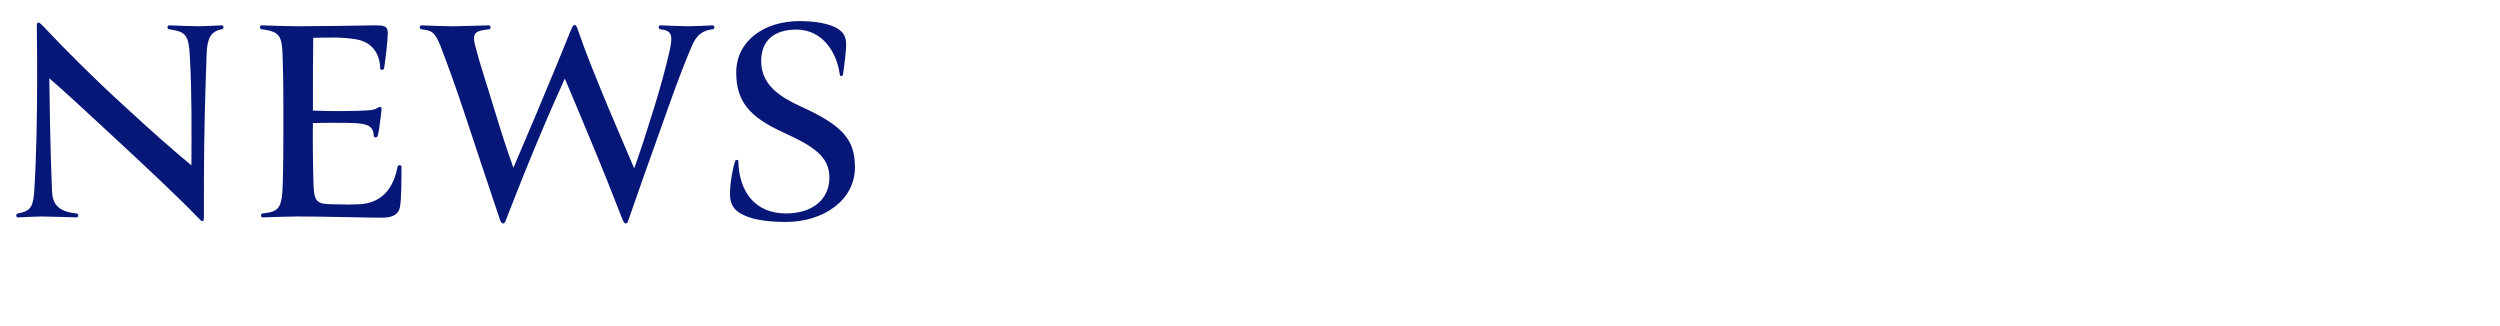 <svg width="230" height="30" viewBox="0 0 230 30" fill="none" xmlns="http://www.w3.org/2000/svg">
<path d="M19.012 4.908C18.956 6.392 18.844 9.528 18.788 13.28C18.76 14.764 18.76 17.508 18.76 19.72C18.76 20.224 18.732 20.308 18.676 20.336C18.536 20.392 18.48 20.28 18.06 19.86C16.436 18.18 13.58 15.492 10.556 12.692C7.924 10.256 5.88 8.352 4.536 7.204C4.564 9.36 4.62 13.7 4.788 17.62C4.844 18.74 5.32 19.468 7.028 19.636C7.224 19.636 7.28 20 7.028 20C5.908 19.972 4.396 19.916 3.864 19.916C3.388 19.916 2.408 19.972 1.652 20C1.428 20 1.456 19.636 1.652 19.636C2.66 19.44 3.024 19.188 3.136 17.76C3.36 14.652 3.416 9.976 3.416 7.68C3.416 6.14 3.416 3.732 3.388 2.64C3.388 2.22 3.388 2.108 3.5 2.08C3.584 2.052 3.696 2.108 4.088 2.528C6.02 4.6 8.82 7.372 11.368 9.696C13.804 11.936 15.708 13.644 17.612 15.212C17.612 11.908 17.668 9.164 17.472 5.272C17.36 3.228 17.136 2.92 15.568 2.696C15.372 2.696 15.344 2.332 15.568 2.332C16.324 2.36 17.752 2.416 18.256 2.416C18.676 2.416 19.656 2.36 20.412 2.332C20.636 2.332 20.58 2.696 20.412 2.696C19.348 2.864 19.068 3.62 19.012 4.908ZM28.788 11.32C28.76 12.692 28.788 15.24 28.844 17.004C28.9 18.684 29.236 18.768 30.692 18.796C31.868 18.824 32.232 18.824 32.932 18.796C35.284 18.74 36.236 17.116 36.572 15.352C36.6 15.156 36.936 15.128 36.936 15.352C36.936 16.416 36.936 18.348 36.796 19.048C36.684 19.664 36.208 20.028 35.144 20.028C33.744 20.028 29.992 19.916 27.332 19.916C26.716 19.916 25.12 19.972 24.168 20C23.944 20 23.972 19.636 24.168 19.636C25.652 19.468 25.96 19.216 26.016 16.808C26.072 14.848 26.072 12.748 26.072 10.76C26.072 9.052 26.072 7.512 26.016 5.748C25.96 3.424 25.932 2.92 24.084 2.696C23.888 2.696 23.832 2.332 24.084 2.332C25.008 2.36 26.436 2.416 27.36 2.416C29.124 2.416 32.988 2.36 34.472 2.332C35.284 2.332 35.676 2.36 35.676 3.032C35.676 3.76 35.48 5.328 35.34 6.28C35.312 6.476 34.948 6.476 34.976 6.28C34.948 4.88 34.164 3.844 32.764 3.62C31.392 3.396 30.384 3.452 28.816 3.48C28.788 5.804 28.788 7.624 28.788 10.172C29.936 10.228 32.26 10.256 33.968 10.144C34.78 10.088 34.836 9.724 35.06 9.864C35.144 9.92 35.088 10.144 35.032 10.704C34.976 11.264 34.836 12.216 34.752 12.496C34.696 12.692 34.388 12.692 34.388 12.496C34.36 11.516 33.66 11.376 32.512 11.32C32.008 11.292 29.684 11.292 28.788 11.32ZM57.228 20.084C56.332 17.788 55.436 15.52 54.288 12.776C53.336 10.508 52.44 8.324 51.964 7.232C51.544 8.156 50.676 10.088 49.78 12.216C48.828 14.456 47.736 17.172 46.616 20.056C46.476 20.448 46.42 20.56 46.28 20.56C46.14 20.56 46.056 20.42 45.944 20.056C44.936 17.088 43.984 14.176 42.78 10.564C41.94 7.988 40.988 5.44 40.54 4.264C39.98 2.864 39.672 2.808 38.776 2.696C38.58 2.668 38.552 2.332 38.776 2.332C39.476 2.36 40.876 2.416 41.688 2.416C42.164 2.416 43.956 2.36 44.964 2.332C45.188 2.332 45.188 2.696 44.964 2.696C43.76 2.836 43.424 3.004 43.704 4.152C44.18 6 44.768 7.708 45.468 10.032C46.168 12.328 46.588 13.616 47.232 15.436L49.444 10.228C50.844 6.896 51.796 4.572 52.132 3.732C52.636 2.472 52.692 2.304 52.86 2.304C53.056 2.304 53.056 2.444 53.588 3.928C53.924 4.88 54.624 6.672 55.996 9.976L58.348 15.492C58.908 13.924 59.412 12.384 60.168 9.948C60.728 8.128 61.204 6.42 61.596 4.712C61.932 3.172 61.792 2.808 60.756 2.696C60.56 2.696 60.532 2.332 60.756 2.332C61.4 2.36 62.828 2.416 63.304 2.416C63.864 2.416 64.872 2.36 65.544 2.332C65.796 2.332 65.768 2.696 65.544 2.696C64.256 2.836 63.864 3.704 63.556 4.46C62.52 6.896 61.708 9.248 60.812 11.768C59.916 14.26 58.46 18.348 57.872 20.084C57.76 20.448 57.704 20.56 57.592 20.56C57.424 20.56 57.368 20.42 57.228 20.084ZM67.174 18.18C67.09 17.256 67.37 15.66 67.622 14.848C67.678 14.652 67.958 14.68 67.93 14.848C67.986 17.592 69.442 19.636 72.298 19.636C74.79 19.636 76.302 18.32 76.302 16.332C76.302 14.428 74.902 13.476 72.074 12.188C68.938 10.76 67.734 9.332 67.734 6.672C67.734 3.732 70.338 1.94 73.558 1.94C74.902 1.94 75.938 2.136 76.638 2.416C77.45 2.752 77.814 3.228 77.842 3.956C77.87 4.572 77.674 6.056 77.562 6.812C77.534 7.036 77.254 7.092 77.254 6.812C76.974 4.824 75.686 2.724 73.278 2.724C71.262 2.724 70.03 3.676 70.03 5.636C70.03 7.848 71.822 8.94 73.642 9.78C77.59 11.572 78.654 12.86 78.654 15.408C78.654 18.404 75.77 20.42 72.298 20.42C70.226 20.42 68.938 20.112 68.126 19.636C67.538 19.3 67.23 18.796 67.174 18.18Z" fill="#071777"/>
</svg>
